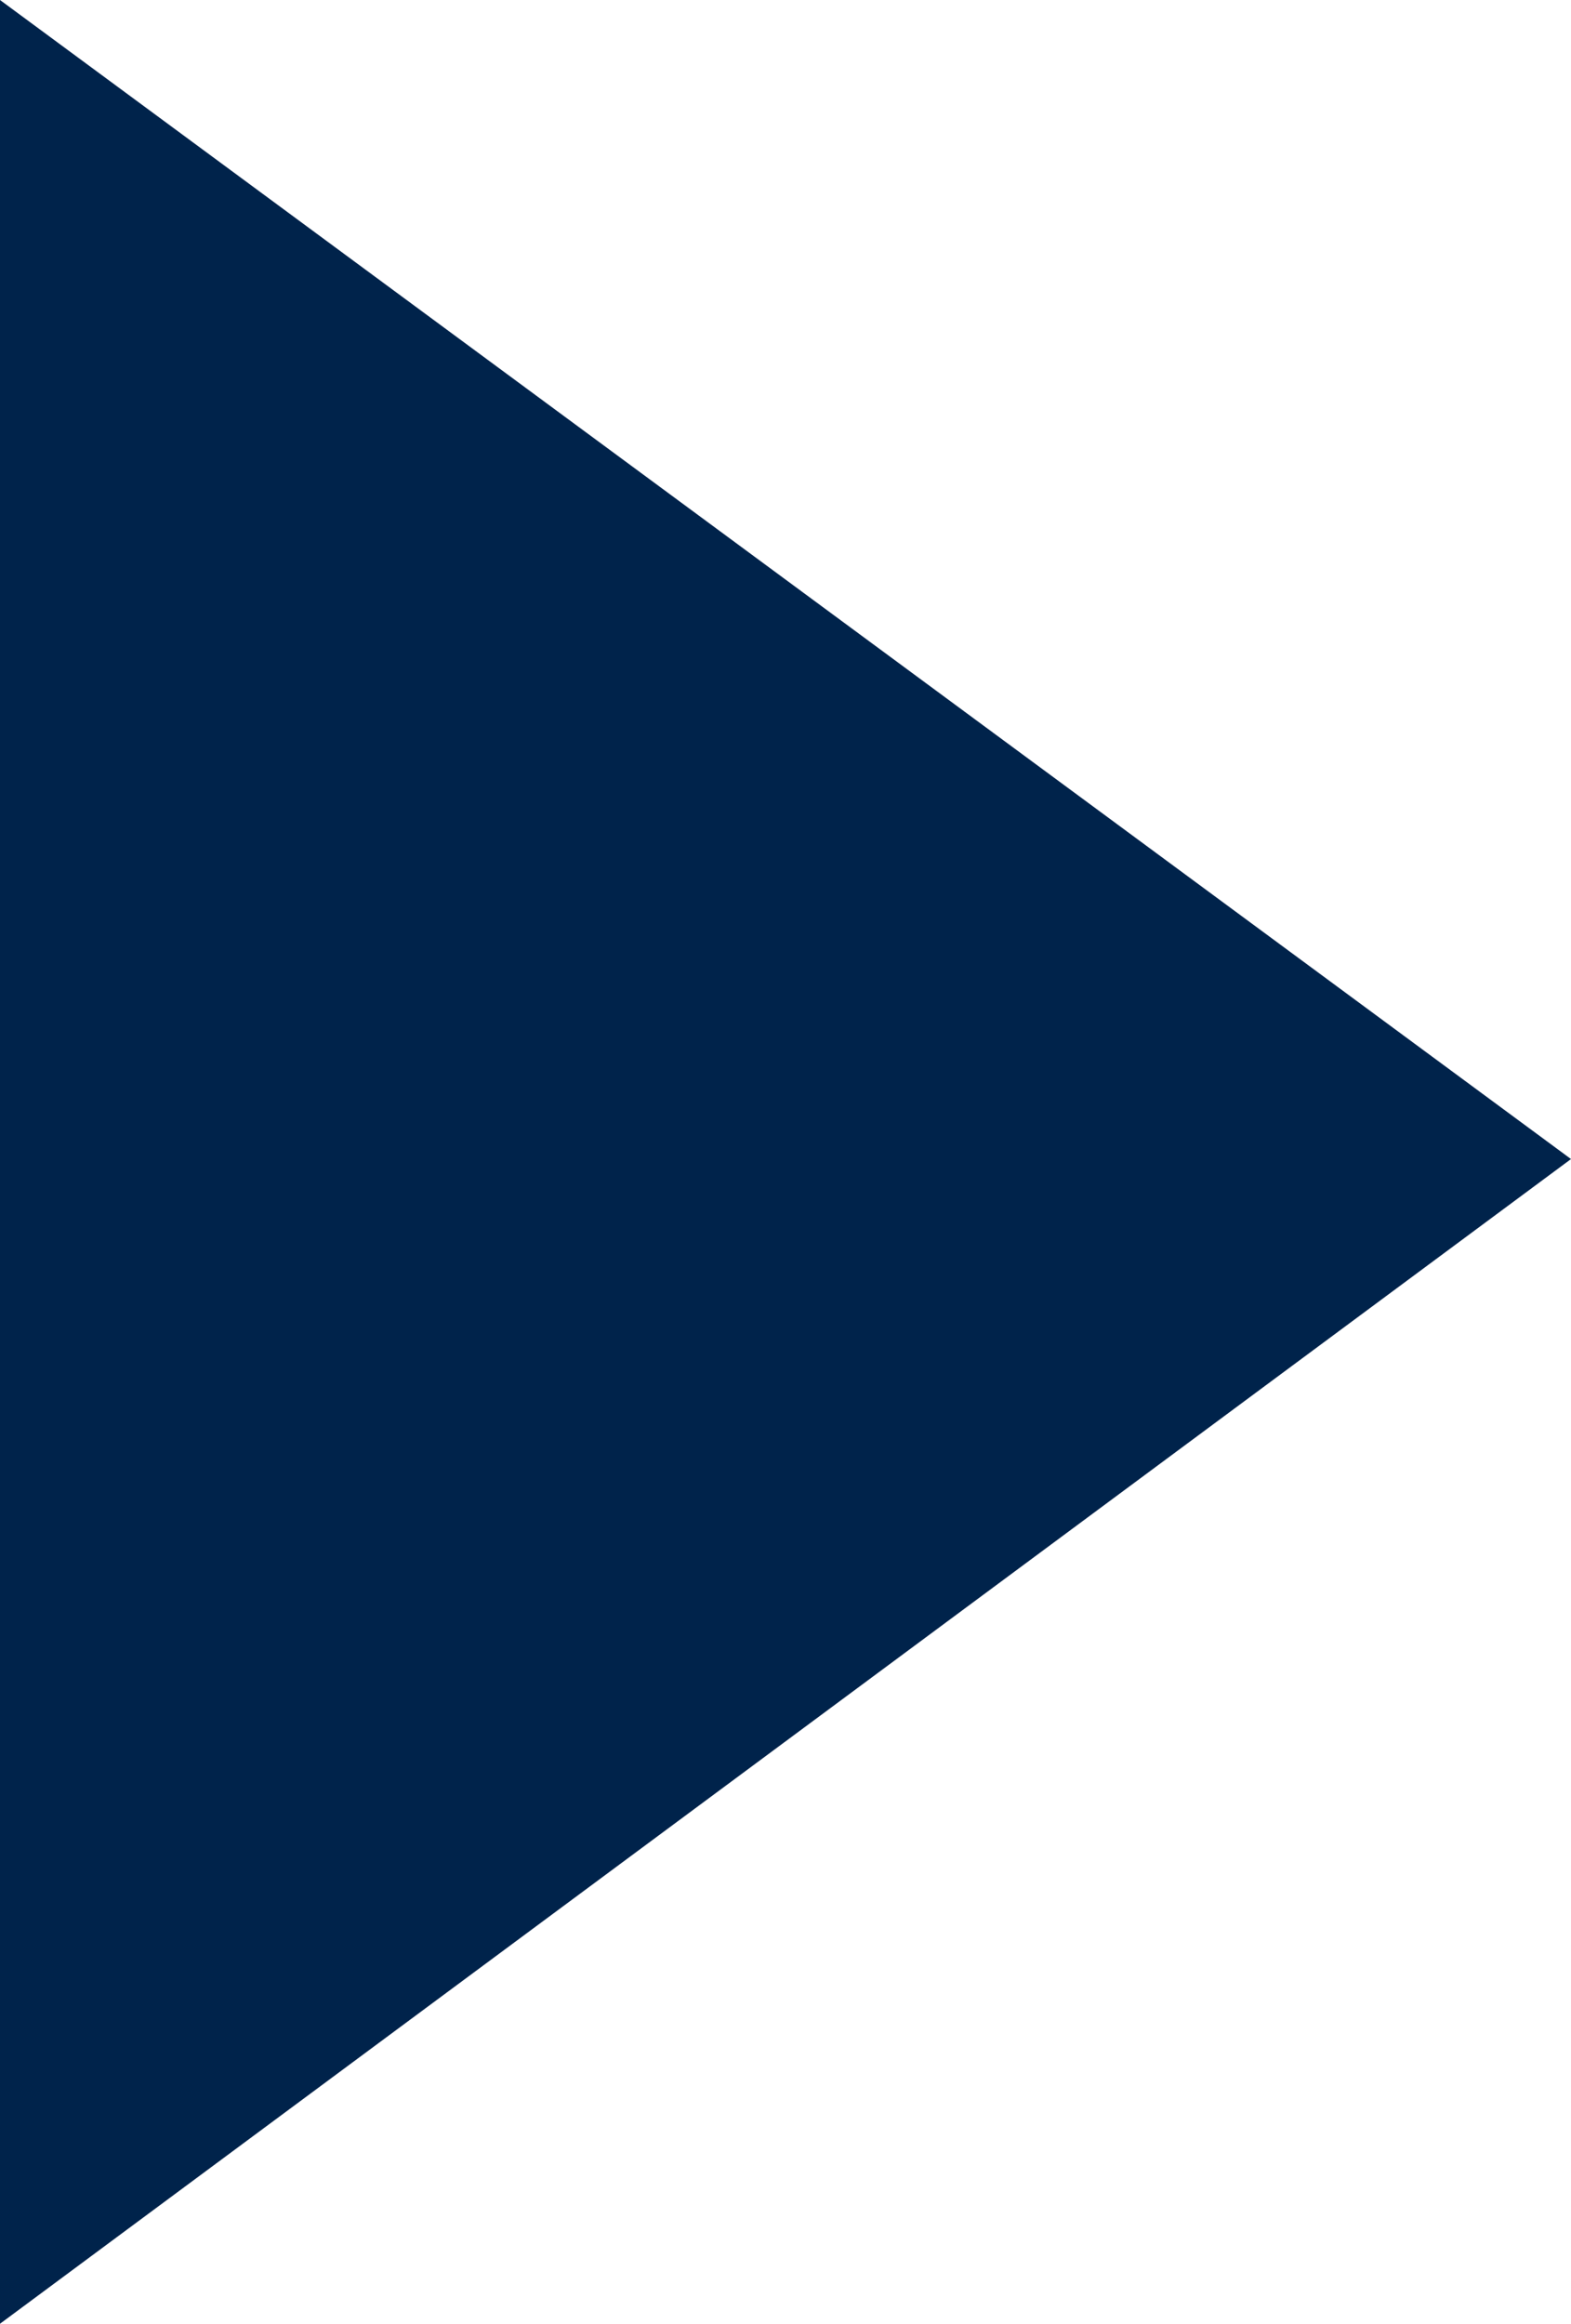 <svg xmlns="http://www.w3.org/2000/svg" width="8.35" height="12.35" viewBox="0 0 8.35 12.35"><defs><style>.cls-1{fill:#00234b;}</style></defs><g id="レイヤー_2" data-name="レイヤー 2"><g id="コンテンツ"><path class="cls-1" d="M0,0,8.35,6.16,0,12.35Z"/></g></g></svg>